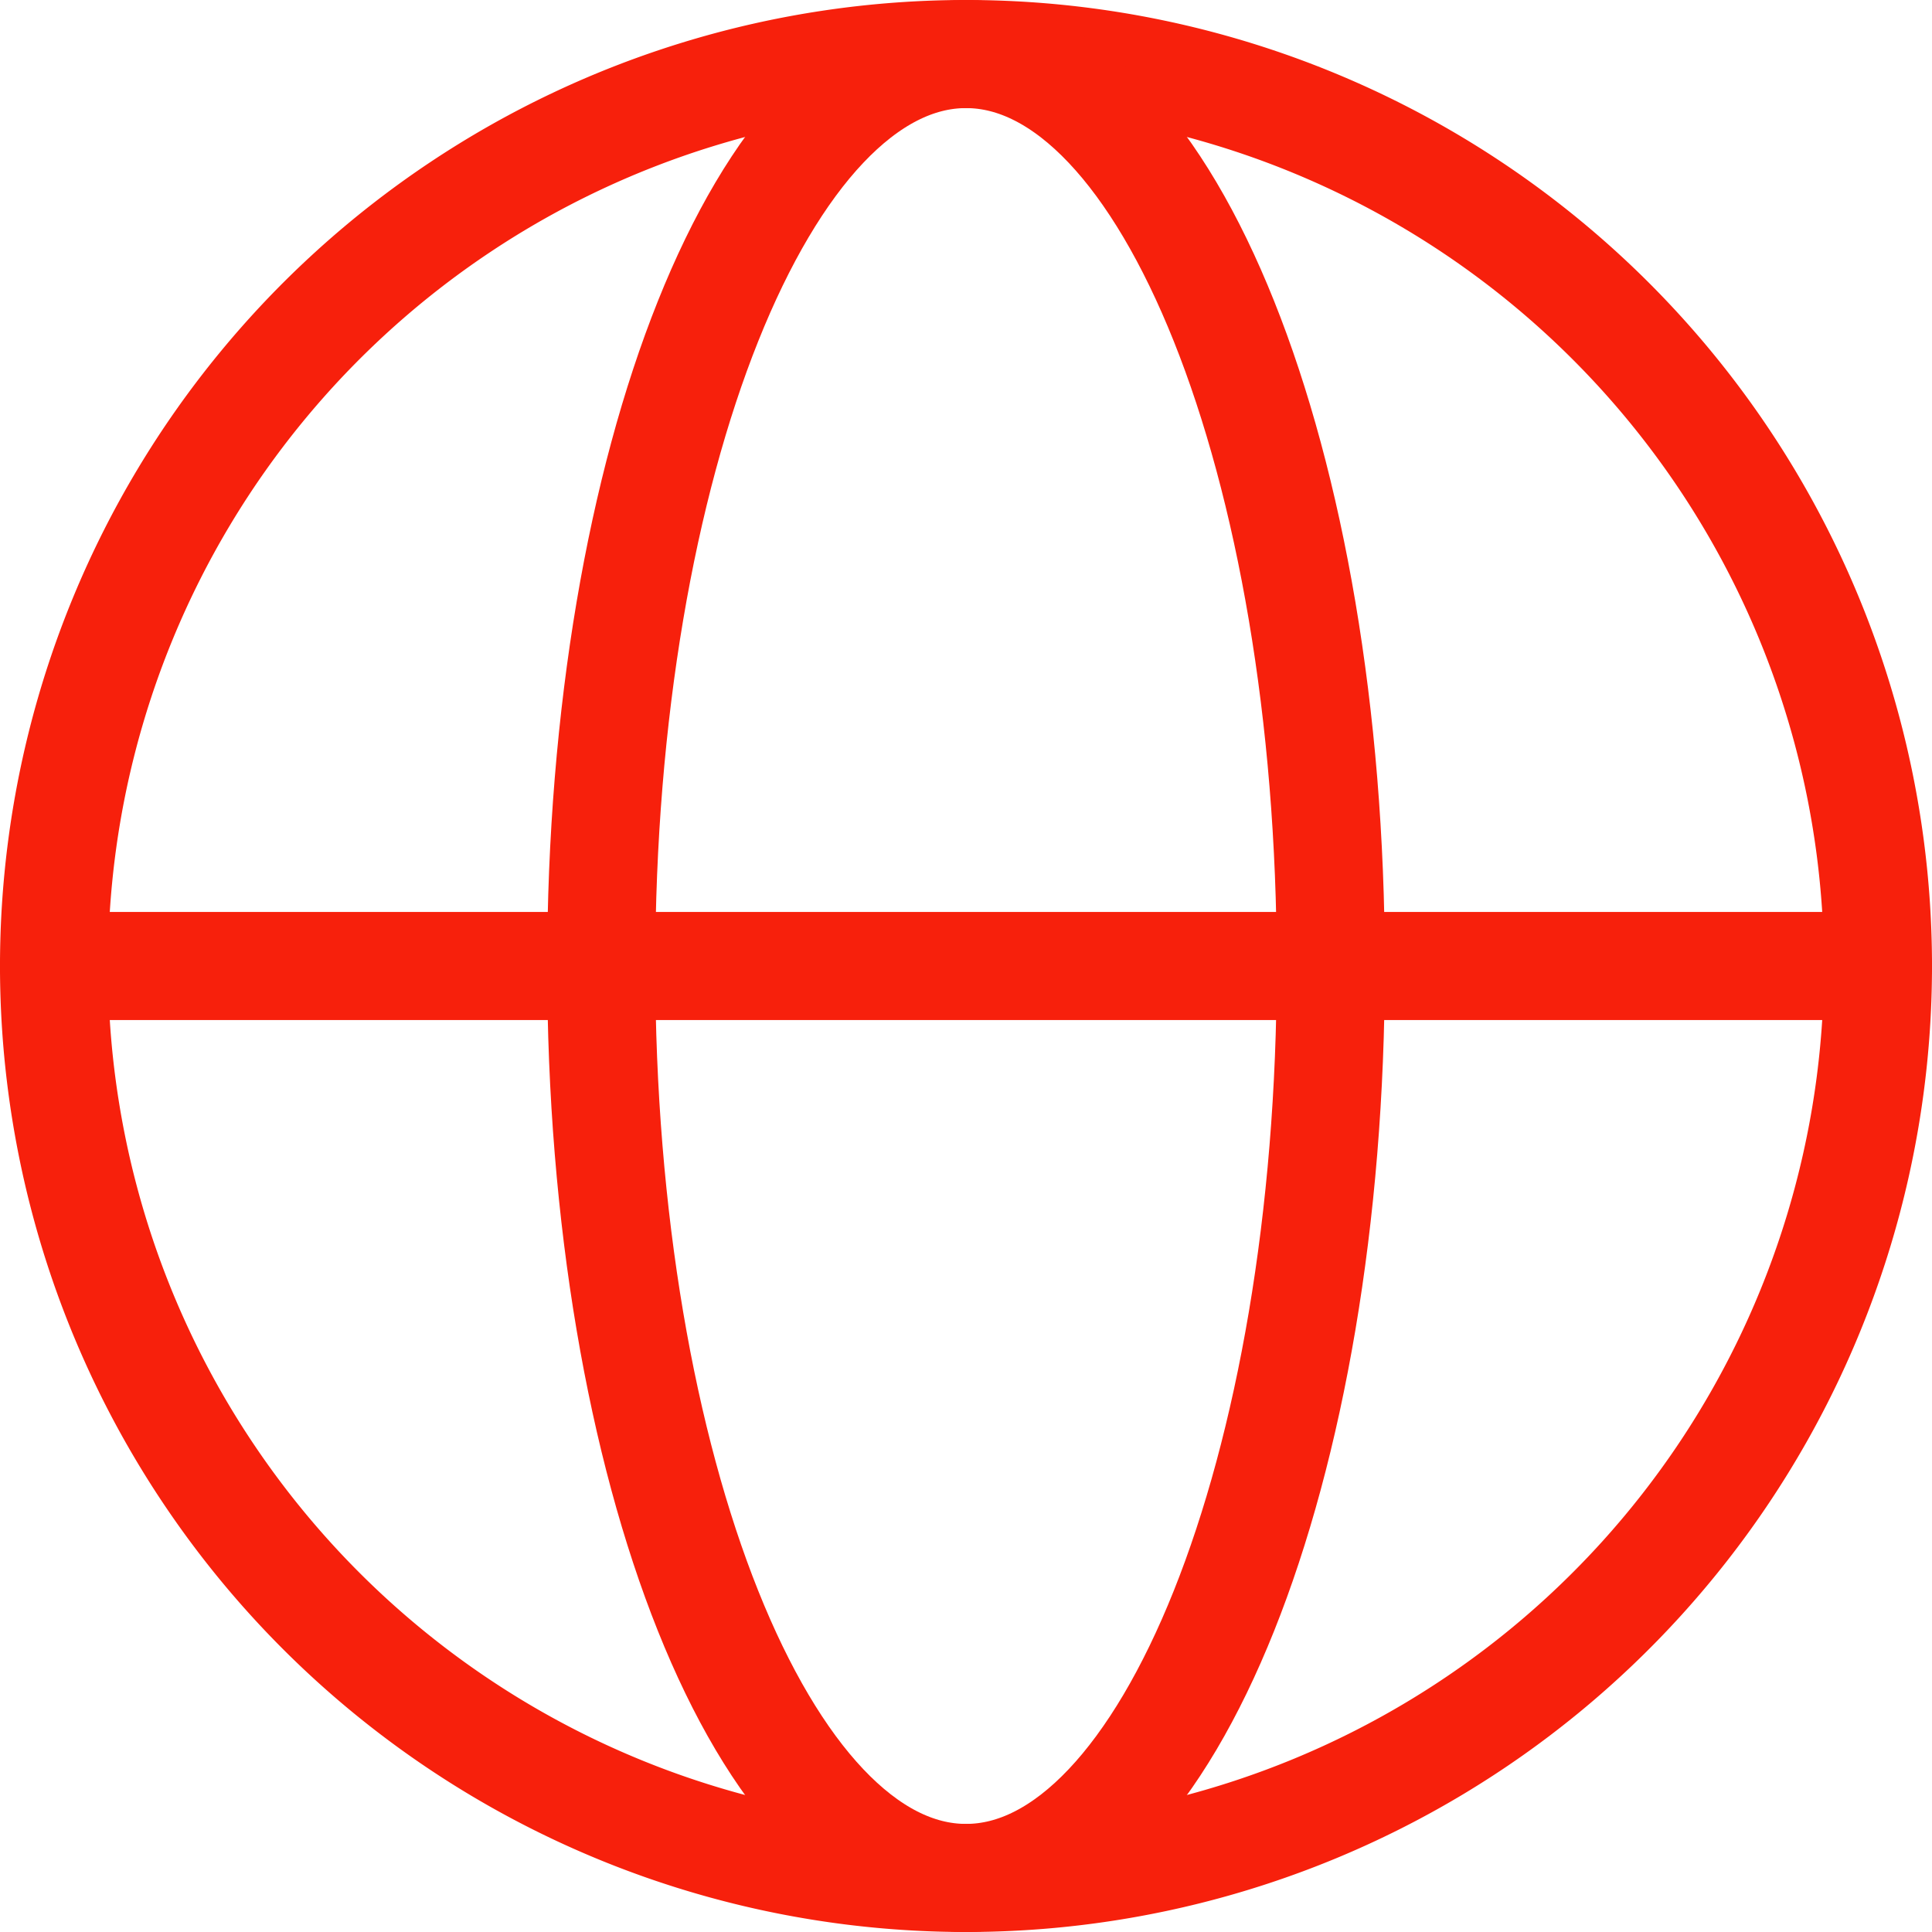 <?xml version="1.0" encoding="UTF-8"?> <svg xmlns="http://www.w3.org/2000/svg" width="35.75" height="35.75" viewBox="0 0 35.75 35.75"><g id="Icon_akar-globe" data-name="Icon akar-globe" transform="translate(-2 -2)"><path id="Path_443" data-name="Path 443" d="M36.75,19.875A16.875,16.875,0,1,1,19.875,3,16.875,16.875,0,0,1,36.75,19.875Z" transform="translate(0 0)" fill="none" stroke="#f7200c" stroke-linecap="round" stroke-linejoin="round" stroke-width="2"></path><path id="Path_444" data-name="Path 444" d="M18.75,36.75c-3.728,0-6.75-7.555-6.75-16.875S15.022,3,18.75,3s6.75,7.555,6.75,16.875S22.478,36.75,18.75,36.75Z" transform="translate(1.125 0)" fill="none" stroke="#f7200c" stroke-linecap="round" stroke-linejoin="round" stroke-width="2"></path><path id="Path_445" data-name="Path 445" d="M3,18H36.75" transform="translate(0 1.875)" fill="none" stroke="#f7200c" stroke-linecap="round" stroke-linejoin="round" stroke-width="2"></path></g></svg> 